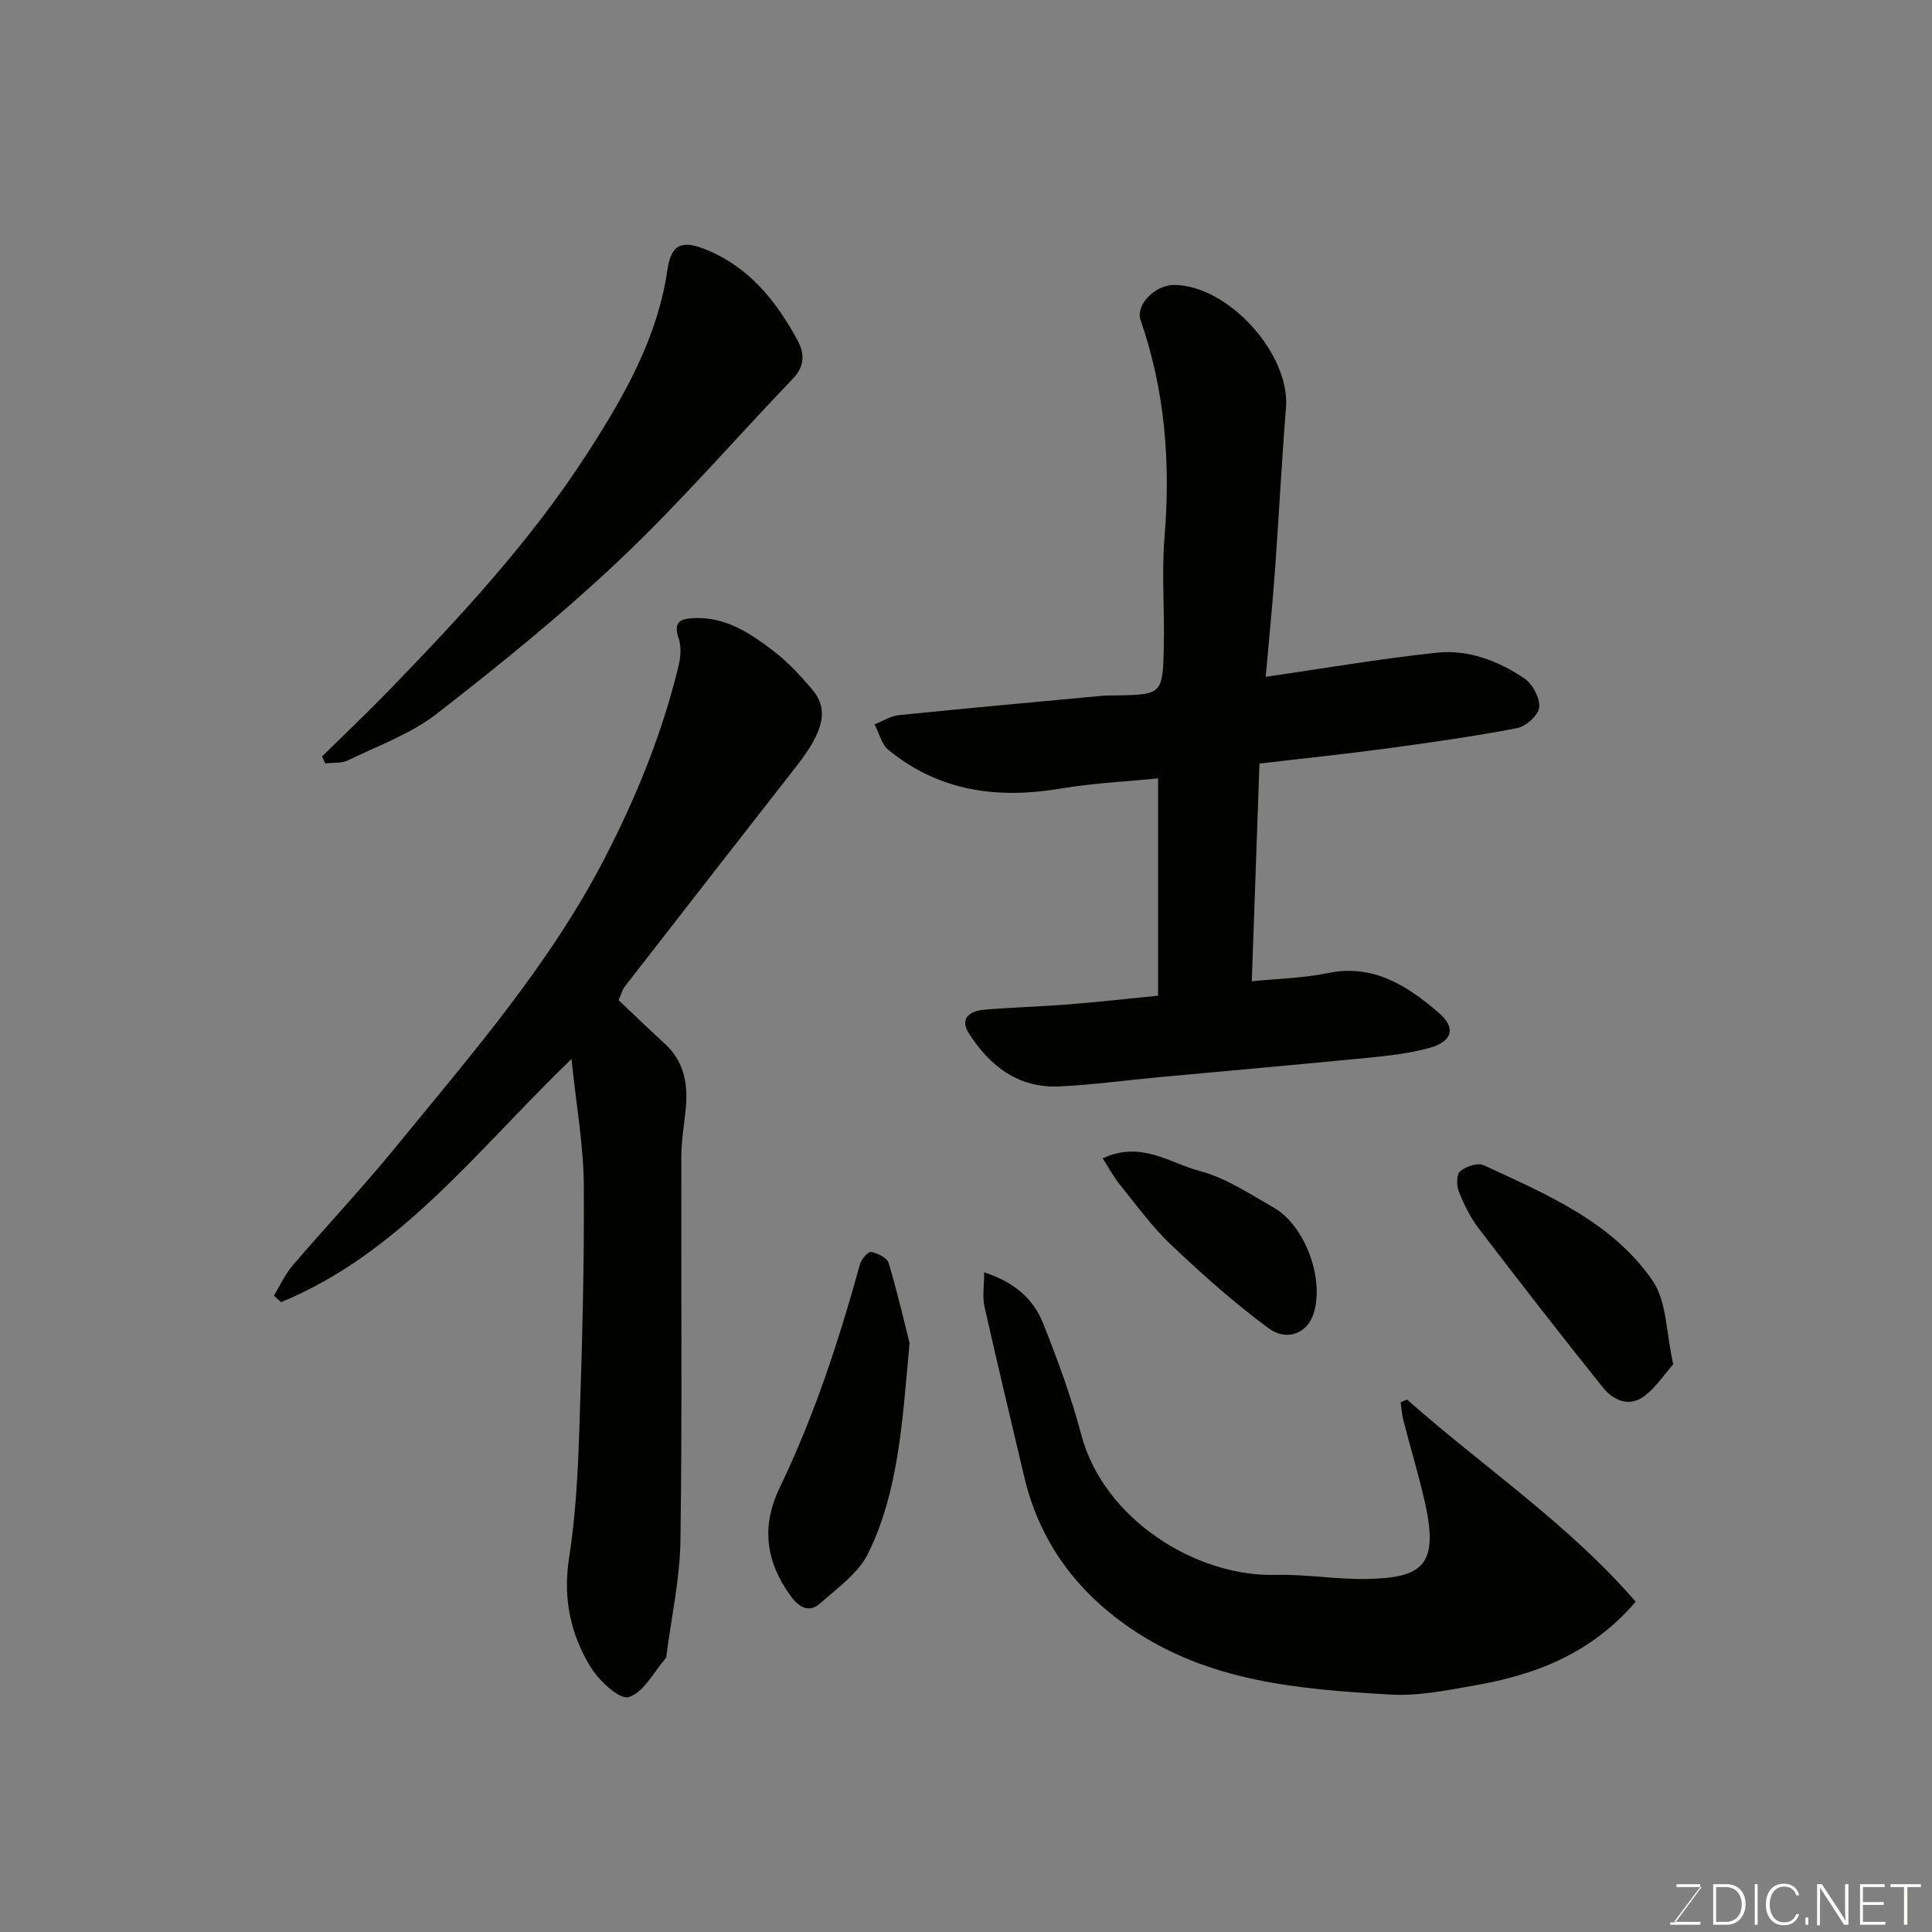 <svg enable-background="new 0 0 400 400" viewBox="0 0 400 400" xmlns="http://www.w3.org/2000/svg"><rect x="0" y="0" width="400" height="400" fill="#808080" stroke="none"/><path d="m239.77 206.15c0-15.52 0-30.14 0-45-6.89.69-13.59 1-20.15 2.11-13.07 2.21-25.17.6-35.67-7.99-1.44-1.18-1.94-3.51-2.88-5.3 1.68-.66 3.31-1.73 5.04-1.91 14.05-1.43 28.12-2.7 42.19-4.01.83-.08 1.66-.04 2.5-.06 9.83-.17 9.93-.17 10.16-10.22.17-7.49-.48-15.04.14-22.48 1.27-15.38.13-30.36-4.95-45-1.1-3.18 3.02-7.28 6.85-7.29 11.21-.03 24.14 14.25 23.25 25.39-.9 11.18-1.46 22.38-2.27 33.57-.55 7.5-1.29 14.99-1.93 22.17 11.99-1.73 23.69-3.76 35.49-5 6.46-.68 12.65 1.69 18.01 5.29 1.72 1.15 3.29 4.04 3.13 5.99-.13 1.61-2.72 3.98-4.54 4.33-8.97 1.73-18.04 3.01-27.1 4.23-8.56 1.16-17.16 2.04-26.28 3.11-.53 15.08-1.05 29.72-1.59 45.08 5.41-.55 10.66-.64 15.71-1.69 9.51-1.98 16.59 2.7 23.04 8.25 3.7 3.18 2.64 6.04-2.13 7.29-3.91 1.03-8 1.55-12.04 1.94-14.55 1.43-29.12 2.71-43.68 4.06-6.87.64-13.72 1.57-20.6 1.92-8.57.44-14.58-4.2-18.92-11.06-1.95-3.09.37-4.58 3.2-4.82 5.75-.49 11.54-.63 17.29-1.09 6.19-.48 12.36-1.18 18.73-1.81z" fill="#010100"/><path d="m118.32 219.25c-19.72 19.04-35.49 40.21-60.14 50.35-.49-.45-.98-.9-1.47-1.35 1.27-2.08 2.28-4.37 3.84-6.2 7.07-8.26 14.54-16.19 21.42-24.61 15.61-19.12 31.87-37.75 43.32-59.94 6.53-12.66 11.81-25.7 15.17-39.51.45-1.85.65-4.06.06-5.79-1.2-3.5.35-4.11 3.26-4.23 6.52-.25 11.57 3.15 16.36 6.81 3.02 2.31 5.68 5.18 8.12 8.11 3.38 4.05 2.25 8.56-3.27 15.62-11.9 15.22-23.77 30.47-35.62 45.73-.49.63-.69 1.47-1.3 2.83 3.03 2.86 6.26 5.99 9.57 9.02 4.05 3.71 4.84 8.42 4.33 13.56-.33 3.27-.9 6.53-.91 9.8-.07 26.5.19 53-.18 79.5-.11 7.95-1.89 15.89-2.9 23.83-.02.16 0 .37-.1.48-2.51 2.88-4.6 7.15-7.72 8.11-1.88.58-6.2-3.44-7.93-6.3-4.12-6.78-5.7-14.2-4.42-22.43 1.37-8.76 1.84-17.7 2.13-26.58.57-16.93 1.05-33.87.93-50.8-.07-8.25-1.57-16.49-2.55-26.01z" fill="#010100"/><path d="m291.3 289.76c15.76 13.94 33.43 25.75 47.35 41.86-9.28 10.82-20.79 15.12-33.26 17.32-5.8 1.02-11.76 2.24-17.57 1.9-18.8-1.09-37.59-2.61-53.9-13.82-11.27-7.76-18.75-18.01-21.89-31.37-2.76-11.72-5.58-23.43-8.21-35.18-.45-2.02-.06-4.22-.06-7.05 6.29 2.05 10.19 5.52 12.18 10.5 3.01 7.55 5.84 15.23 7.91 23.07 4.62 17.52 23.73 29.5 40.27 29.08 6.42-.16 12.88 1 19.3.83 10.88-.3 14.48-2.73 11.68-15.44-1.3-5.88-3.07-11.65-4.57-17.48-.31-1.19-.37-2.44-.54-3.67.44-.18.87-.36 1.31-.55z" fill="#010100"/><path d="m66.67 156.62c4.59-4.52 9.27-8.95 13.75-13.57 14.88-15.36 29.44-31.01 41.09-49.06 7.61-11.8 14.6-23.87 16.68-38.17.78-5.39 3.11-6.18 8.22-4.05 8.77 3.65 14.27 10.55 18.65 18.56 1.52 2.78 1.65 5.42-.89 8.06-11.92 12.43-23.2 25.52-35.69 37.34-12.01 11.39-24.95 21.86-38.03 32.03-5.4 4.2-12.19 6.63-18.44 9.67-1.34.65-3.1.44-4.66.63-.23-.49-.45-.97-.68-1.44z" fill="#010100"/><path d="m188.31 278.04c-1.49 16.5-2.28 30.69-8.55 43.53-2 4.11-6.34 7.18-9.93 10.37-2.24 1.99-4.31.98-6.08-1.44-5.2-7.11-6.21-14.43-2.31-22.52 7.15-14.85 12.25-30.45 16.63-46.31.28-1.02 1.71-2.6 2.32-2.48 1.34.27 3.27 1.23 3.6 2.32 1.86 6.21 3.31 12.53 4.32 16.53z" fill="#010100"/><path d="m346.43 282.45c-1.92 2.18-3.6 4.78-5.92 6.55-3.24 2.47-6.52.92-8.7-1.8-8.7-10.86-17.24-21.85-25.69-32.91-1.74-2.27-3.04-4.96-4.1-7.63-.49-1.23-.47-3.54.3-4.18 1.2-.99 3.62-1.81 4.85-1.24 12.98 6.02 26.55 11.68 34.97 23.89 2.97 4.3 2.79 10.78 4.29 17.32z" fill="#010100"/><path d="m228.29 239.82c8.01-3.72 13.93 1.01 20.09 2.62 5.38 1.4 10.32 4.73 15.27 7.54 6.71 3.81 10.76 15.26 8.18 22.37-1.32 3.64-5.42 5.44-9.19 2.65-7.11-5.24-13.75-11.19-20.18-17.27-3.91-3.7-7.11-8.15-10.52-12.35-1.3-1.6-2.28-3.44-3.65-5.56z" fill="#010100"/><g fill="#fbfcfa"><path d="m346.9 398 5.4-7.3h-5.2v-.6h4.9v.6l-5.4 7.2h5.5l-.1.6h-6.2v-.5z"/><path d="m354.7 390.1h2.8c2.3 0 3.9 1.6 3.9 4.1s-1.6 4.3-3.9 4.3h-2.8zm.6 7.8h2c2.2 0 3.3-1.6 3.3-3.6 0-1.8-1-3.6-3.3-3.6h-2z"/><path d="m363.9 390.1v8.4h-.6v-8.4z"/><path d="m372.5 396.3c-.4 1.3-1.4 2.3-3.2 2.3-2.4 0-3.7-1.9-3.7-4.3 0-2.3 1.2-4.3 3.7-4.3 1.8 0 2.9 1 3.2 2.4h-.6c-.4-1.1-1.1-1.8-2.5-1.8-2.1 0-3 1.9-3 3.7s.9 3.7 3 3.7c1.4 0 2.1-.7 2.5-1.7z"/><path d="m373.8 398.5v-1.5h.6v1.5z"/><path d="m376.2 398.5v-8.4h1c1.3 2 4.4 6.6 4.9 7.6-.1-1.2-.1-2.4-.1-3.8v-3.8h.7v8.4h-.9c-1.2-1.9-4.4-6.8-5-7.7.1 1.1 0 2.3 0 3.9v3.9h-.6z"/><path d="m390 394.4h-4.3v3.5h4.7l-.1.6h-5.2v-8.4h5.1v.6h-4.5v3.1h4.3z"/><path d="m394.2 390.7h-2.8v-.6h6.3v.6h-2.8v7.8h-.7z"/></g></svg>
